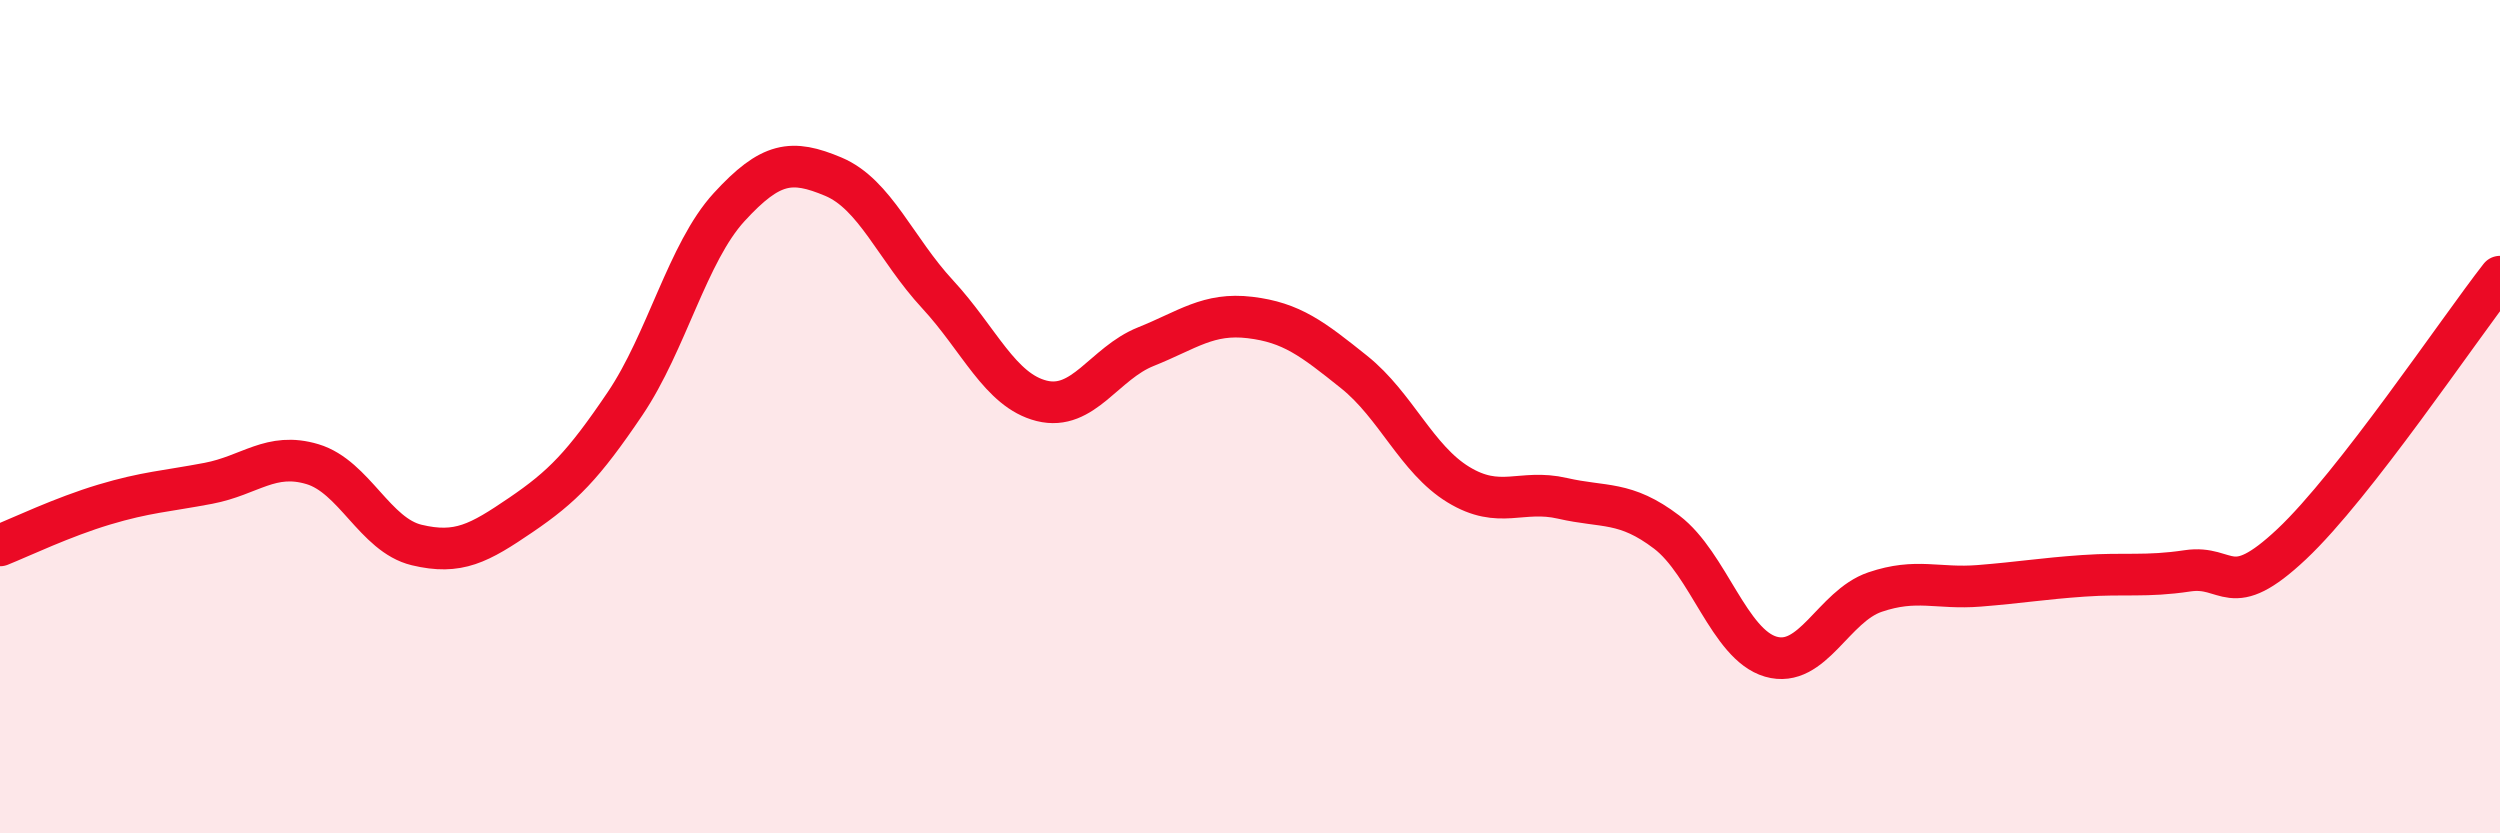
    <svg width="60" height="20" viewBox="0 0 60 20" xmlns="http://www.w3.org/2000/svg">
      <path
        d="M 0,13.09 C 0.5,12.89 1.5,12.41 2.5,12.11 C 3.5,11.81 4,11.79 5,11.6 C 6,11.41 6.5,10.84 7.5,11.14 C 8.5,11.44 9,12.84 10,13.08 C 11,13.32 11.5,13.04 12.5,12.36 C 13.5,11.68 14,11.17 15,9.69 C 16,8.21 16.5,6.06 17.5,4.97 C 18.5,3.88 19,3.82 20,4.24 C 21,4.66 21.5,5.98 22.5,7.06 C 23.5,8.14 24,9.37 25,9.62 C 26,9.87 26.5,8.72 27.5,8.32 C 28.5,7.92 29,7.5 30,7.62 C 31,7.74 31.5,8.13 32.5,8.93 C 33.5,9.73 34,11.02 35,11.63 C 36,12.24 36.5,11.73 37.5,11.96 C 38.5,12.19 39,12.01 40,12.77 C 41,13.53 41.5,15.47 42.5,15.76 C 43.5,16.05 44,14.55 45,14.21 C 46,13.87 46.5,14.14 47.5,14.06 C 48.5,13.98 49,13.89 50,13.82 C 51,13.75 51.5,13.85 52.5,13.7 C 53.5,13.55 53.5,14.47 55,13.06 C 56.5,11.65 59,7.92 60,6.64L60 20L0 20Z"
        fill="#EB0A25"
        opacity="0.1"
        stroke-linecap="round"
        stroke-linejoin="round"
      />
      <path
        d="M 0,13.09 C 0.5,12.89 1.5,12.41 2.5,12.11 C 3.5,11.81 4,11.79 5,11.6 C 6,11.41 6.5,10.84 7.5,11.14 C 8.5,11.44 9,12.84 10,13.08 C 11,13.32 11.5,13.04 12.5,12.36 C 13.5,11.68 14,11.17 15,9.69 C 16,8.21 16.5,6.06 17.5,4.97 C 18.5,3.88 19,3.82 20,4.24 C 21,4.66 21.5,5.98 22.5,7.06 C 23.5,8.14 24,9.37 25,9.62 C 26,9.87 26.5,8.72 27.5,8.32 C 28.5,7.92 29,7.5 30,7.62 C 31,7.74 31.5,8.13 32.5,8.93 C 33.5,9.73 34,11.02 35,11.63 C 36,12.24 36.5,11.73 37.5,11.96 C 38.5,12.19 39,12.01 40,12.77 C 41,13.53 41.5,15.47 42.5,15.76 C 43.5,16.05 44,14.55 45,14.21 C 46,13.87 46.5,14.14 47.5,14.06 C 48.5,13.98 49,13.89 50,13.82 C 51,13.75 51.5,13.85 52.5,13.7 C 53.5,13.55 53.5,14.47 55,13.06 C 56.5,11.65 59,7.92 60,6.64"
        stroke="#EB0A25"
        stroke-width="1"
        fill="none"
        stroke-linecap="round"
        stroke-linejoin="round"
      />
    </svg>
  